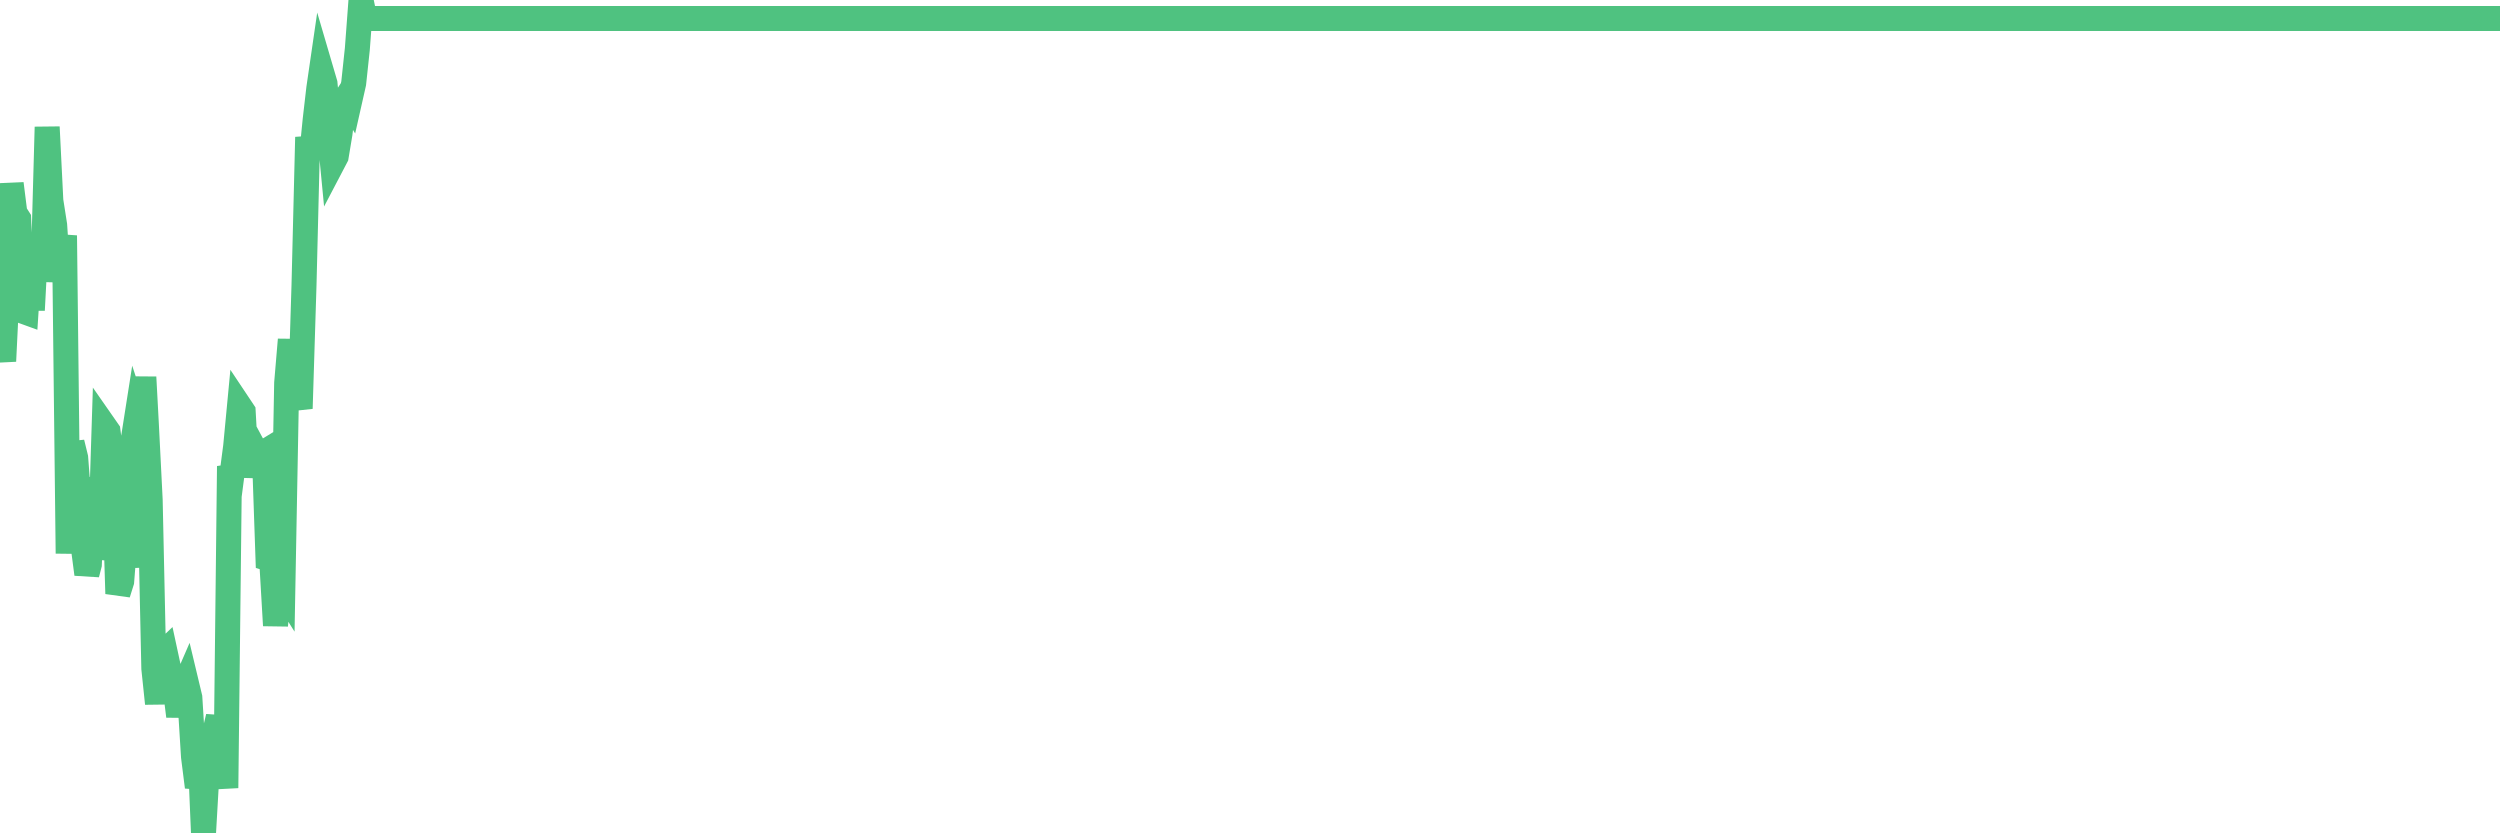 <?xml version="1.0"?><svg width="150px" height="50px" xmlns="http://www.w3.org/2000/svg" xmlns:xlink="http://www.w3.org/1999/xlink"> <polyline fill="none" stroke="#4fc280" stroke-width="1.5px" stroke-linecap="round" stroke-miterlimit="5" points="0.00,20.18 0.22,21.67 0.45,16.93 0.67,11.02 0.89,12.77 1.12,13.13 1.34,18.66 1.56,18.74 1.79,15.22 1.94,18.61 2.16,14.42 2.38,16.64 2.61,15.53 2.83,7.62 3.05,12.04 3.28,13.51 3.50,16.88 3.65,15.62 3.87,14.13 4.09,33.21 4.32,26.56 4.54,27.46 4.76,30.37 4.99,32.77 5.21,34.45 5.36,33.87 5.58,28.65 5.81,33.49 6.03,32.44 6.25,25.54 6.48,25.87 6.70,27.56 6.92,30.76 7.07,35.62 7.30,34.89 7.52,32.08 7.74,34.04 7.97,26.53 8.19,25.13 8.41,25.80 8.63,22.63 8.78,25.43 9.01,29.99 9.23,40.11 9.45,42.21 9.68,39.30 9.90,39.09 10.12,40.11 10.35,40.89 10.50,41.20 10.72,42.97 10.94,41.46 11.17,40.93 11.39,41.85 11.61,45.40 11.84,47.22 12.06,46.43 12.21,50.00 12.43,46.17 12.65,45.40 12.88,43.94 13.10,43.01 13.32,45.33 13.55,47.28 13.77,27.97 13.92,28.46 14.14,26.78 14.37,24.36 14.59,24.69 14.81,28.62 15.04,26.52 15.26,26.93 15.48,27.22 15.63,27.27 15.86,27.13 16.08,33.52 16.30,33.59 16.53,37.53 16.75,35.02 16.97,35.37 17.20,22.98 17.42,20.38 17.57,22.78 17.79,23.64 18.01,24.51 18.24,17.12 18.46,8.23 18.68,9.50 18.91,7.19 19.13,5.29 19.28,4.26 19.50,5.01 19.73,7.52 19.95,9.81 20.17,9.39 20.40,8.01 20.62,6.11 20.84,5.77 20.99,6.02 21.22,5.00 21.44,2.94 21.66,0.00 21.89,1.11 22.11,1.11 22.33,1.11 22.56,1.11 22.70,1.11 22.93,1.11 23.15,1.11 23.37,1.11 23.60,1.11 23.82,1.11 24.04,1.11 24.27,1.11 24.42,1.11 24.64,1.11 24.86,1.11 25.09,1.11 25.31,1.11 25.53,1.11 25.76,1.11 25.98,1.11 26.13,1.11 26.35,1.11 26.57,1.11 26.80,1.11 27.02,1.11 27.24,1.11 27.47,1.11 27.69,1.11 27.84,1.11 28.06,1.11 28.29,1.11 28.51,1.11 28.73,1.11 28.96,1.11 29.18,1.11 29.40,1.11 29.55,1.11 29.78,1.11 30.00,1.11 30.22,1.11 30.45,1.11 30.67,1.11 30.89,1.11 31.12,1.11 31.26,1.11 31.49,1.11 31.71,1.11 31.93,1.11 32.16,1.11 32.38,1.11 32.60,1.11 32.83,1.11 33.05,1.11 33.20,1.11 33.42,1.11 33.65,1.11 33.87,1.11 34.09,1.11 34.32,1.11 34.54,1.11 34.76,1.11 34.91,1.11 35.14,1.11 35.36,1.11 35.58,1.11 35.81,1.11 36.03,1.11 36.25,1.11 36.48,1.11 36.62,1.11 36.85,1.11 37.07,1.11 37.29,1.11 37.52,1.11 37.74,1.11 37.96,1.11 38.19,1.11 38.34,1.11 38.56,1.11 38.78,1.11 39.01,1.11 39.23,1.11 39.45,1.11 39.68,1.11 39.90,1.11 40.05,1.11 40.27,1.11 40.50,1.11 40.72,1.11 40.94,1.11 41.17,1.11 41.39,1.11 41.61,1.11 41.76,1.11 41.98,1.11 42.21,1.11 42.43,1.11 42.65,1.11 42.88,1.11 43.10,1.11 43.32,1.11 43.47,1.11 43.70,1.11 43.92,1.11 44.14,1.11 44.37,1.11 44.59,1.11 44.81,1.11 45.04,1.11 45.18,1.11 45.41,1.11 45.63,1.11 45.85,1.11 46.08,1.11 46.30,1.11 46.52,1.11 46.75,1.11 46.90,1.11 47.12,1.11 47.34,1.11 47.57,1.11 47.79,1.11 48.01,1.11 48.24,1.11 48.46,1.11 48.68,1.11 48.83,1.11 49.06,1.11 49.28,1.11 49.50,1.11 49.73,1.11 49.95,1.11 50.17,1.11 50.40,1.11 50.54,1.11 50.77,1.11 50.99,1.11 51.21,1.11 51.44,1.11 51.66,1.11 51.88,1.11 52.11,1.11 52.26,1.11 52.48,1.11 52.70,1.11 52.93,1.11 53.15,1.11 53.37,1.11 53.60,1.11 53.82,1.11 53.97,1.11 54.19,1.11 54.42,1.11 54.64,1.11 54.86,1.11 55.09,1.11 55.31,1.11 55.53,1.11 55.68,1.11 55.90,1.11 56.13,1.11 56.35,1.11 56.57,1.11 56.80,1.11 57.02,1.11 57.24,1.11 57.39,1.11 57.62,1.11 57.84,1.11 58.06,1.11 58.29,1.11 58.51,1.11 58.73,1.11 58.96,1.11 59.10,1.11 59.33,1.11 59.55,1.11 59.77,1.11 60.00,1.11 60.22,1.11 60.44,1.11 60.67,1.11 60.82,1.11 61.04,1.11 61.26,1.11 61.49,1.11 61.71,1.11 61.93,1.11 62.16,1.11 62.38,1.11 62.53,1.11 62.75,1.11 62.98,1.11 63.20,1.11 63.42,1.11 63.65,1.11 63.87,1.11 64.09,1.11 64.24,1.11 64.46,1.11 64.69,1.11 64.91,1.11 65.13,1.11 65.36,1.11 65.58,1.11 65.80,1.11 66.03,1.11 66.18,1.11 66.40,1.11 66.62,1.11 66.85,1.11 67.07,1.11 67.29,1.11 67.52,1.11 67.74,1.11 67.89,1.11 68.11,1.11 68.34,1.11 68.56,1.11 68.78,1.11 69.01,1.11 69.23,1.11 69.45,1.11 69.60,1.11 69.82,1.11 70.05,1.11 70.27,1.11 70.49,1.11 70.72,1.11 70.94,1.11 71.16,1.11 71.31,1.11 71.54,1.11 71.76,1.11 71.98,1.11 72.21,1.11 72.43,1.11 72.65,1.11 72.88,1.11 73.03,1.11 73.25,1.11 73.47,1.11 73.70,1.11 73.92,1.11 74.14,1.11 74.37,1.11 74.59,1.11 74.74,1.11 74.96,1.11 75.18,1.11 75.41,1.11 75.63,1.11 75.85,1.11 76.08,1.11 76.30,1.11 76.45,1.11 76.67,1.11 76.90,1.11 77.12,1.11 77.34,1.11 77.57,1.11 77.79,1.11 78.01,1.11 78.16,1.11 78.38,1.11 78.61,1.11 78.83,1.11 79.05,1.11 79.28,1.11 79.50,1.11 79.72,1.11 79.87,1.11 80.10,1.11 80.32,1.11 80.54,1.11 80.77,1.11 80.99,1.11 81.21,1.11 81.44,1.11 81.66,1.11 81.81,1.11 82.03,1.11 82.26,1.11 82.48,1.11 82.70,1.11 82.93,1.11 83.15,1.11 83.37,1.11 83.52,1.11 83.74,1.11 83.97,1.11 84.19,1.11 84.41,1.11 84.64,1.11 84.86,1.11 85.08,1.11 85.23,1.11 85.46,1.11 85.68,1.11 85.90,1.11 86.13,1.11 86.35,1.11 86.57,1.11 86.80,1.11 86.95,1.11 87.17,1.11 87.39,1.11 87.62,1.11 87.84,1.11 88.06,1.11 88.29,1.11 88.51,1.11 88.66,1.11 88.88,1.11 89.10,1.11 89.33,1.11 89.55,1.11 89.77,1.11 90.00,1.11 90.22,1.11 90.37,1.11 90.59,1.11 90.82,1.11 91.04,1.11 91.26,1.11 91.49,1.11 91.71,1.11 91.93,1.11 92.08,1.11 92.30,1.11 92.53,1.11 92.75,1.11 92.97,1.11 93.20,1.11 93.42,1.11 93.64,1.11 93.79,1.11 94.02,1.11 94.24,1.11 94.46,1.11 94.69,1.11 94.91,1.11 95.13,1.11 95.36,1.11 95.51,1.11 95.73,1.11 95.95,1.11 96.18,1.11 96.40,1.11 96.62,1.11 96.85,1.11 97.07,1.11 97.29,1.11 97.44,1.11 97.66,1.11 97.89,1.11 98.11,1.11 98.33,1.11 98.56,1.11 98.78,1.11 99.00,1.11 99.15,1.11 99.38,1.11 99.60,1.11 99.82,1.11 100.05,1.11 100.27,1.11 100.49,1.11 100.72,1.11 100.87,1.11 101.09,1.11 101.31,1.11 101.54,1.11 101.76,1.11 101.98,1.11 102.21,1.11 102.43,1.11 102.58,1.11 102.80,1.11 103.02,1.11 103.25,1.11 103.47,1.11 103.69,1.11 103.92,1.11 104.14,1.11 104.29,1.11 104.51,1.11 104.74,1.11 104.96,1.11 105.18,1.11 105.41,1.11 105.63,1.11 105.85,1.11 106.00,1.11 106.23,1.11 106.45,1.11 106.67,1.11 106.90,1.11 107.12,1.11 107.34,1.11 107.57,1.11 107.71,1.11 107.94,1.11 108.16,1.11 108.38,1.11 108.61,1.11 108.83,1.11 109.05,1.11 109.28,1.11 109.43,1.11 109.65,1.11 109.87,1.11 110.10,1.11 110.32,1.11 110.54,1.11 110.77,1.11 110.99,1.11 111.14,1.11 111.36,1.11 111.58,1.11 111.81,1.11 112.03,1.11 112.25,1.11 112.48,1.11 112.70,1.11 112.92,1.11 113.07,1.11 113.30,1.11 113.52,1.11 113.74,1.11 113.97,1.11 114.19,1.11 114.41,1.11 114.64,1.11 114.79,1.11 115.01,1.11 115.23,1.11 115.46,1.11 115.68,1.11 115.90,1.11 116.13,1.11 116.35,1.11 116.50,1.11 116.72,1.11 116.94,1.11 117.17,1.11 117.39,1.11 117.61,1.11 117.84,1.11 118.06,1.11 118.21,1.11 118.43,1.11 118.66,1.11 118.88,1.11 119.10,1.11 119.33,1.11 119.55,1.11 119.77,1.11 119.92,1.11 120.15,1.11 120.37,1.11 120.59,1.11 120.82,1.11 121.04,1.11 121.26,1.11 121.49,1.11 121.63,1.11 121.86,1.11 122.08,1.11 122.30,1.11 122.53,1.11 122.75,1.11 122.97,1.11 123.20,1.11 123.35,1.11 123.57,1.11 123.79,1.11 124.02,1.11 124.24,1.11 124.46,1.11 124.69,1.11 124.91,1.11 125.06,1.11 125.28,1.11 125.50,1.11 125.73,1.11 125.95,1.11 126.17,1.11 126.40,1.11 126.62,1.11 126.77,1.11 126.99,1.11 127.22,1.11 127.44,1.11 127.66,1.11 127.89,1.11 128.11,1.11 128.33,1.11 128.48,1.11 128.71,1.11 128.93,1.11 129.15,1.11 129.38,1.11 129.60,1.11 129.82,1.11 130.05,1.11 130.27,1.11 130.42,1.11 130.64,1.11 130.86,1.11 131.09,1.11 131.31,1.11 131.53,1.11 131.76,1.11 131.98,1.11 132.13,1.11 132.35,1.11 132.58,1.11 132.80,1.11 133.02,1.11 133.25,1.11 133.47,1.11 133.69,1.11 133.84,1.11 134.07,1.11 134.29,1.11 134.51,1.11 134.74,1.11 134.96,1.11 135.18,1.11 135.41,1.11 135.55,1.11 135.78,1.11 136.00,1.11 136.22,1.11 136.45,1.11 136.67,1.11 136.89,1.11 137.12,1.11 137.27,1.11 137.49,1.11 137.71,1.11 137.94,1.11 138.16,1.11 138.38,1.11 138.61,1.11 138.83,1.11 138.98,1.11 139.20,1.11 139.43,1.11 139.65,1.11 139.87,1.11 140.10,1.11 140.32,1.11 140.54,1.11 140.69,1.11 140.91,1.11 141.14,1.11 141.36,1.11 141.58,1.11 141.81,1.11 142.03,1.11 142.25,1.11 142.40,1.11 142.63,1.11 142.85,1.11 143.07,1.11 143.30,1.11 143.52,1.11 143.74,1.11 143.97,1.11 144.11,1.11 144.34,1.11 144.56,1.11 144.78,1.11 145.01,1.11 145.23,1.11 145.45,1.11 145.68,1.11 145.90,1.11 146.05,1.11 146.27,1.11 146.50,1.11 146.72,1.11 146.94,1.11 147.17,1.11 147.39,1.11 147.61,1.11 147.76,1.11 147.99,1.11 148.21,1.11 148.43,1.11 148.66,1.11 148.88,1.11 149.10,1.11 149.33,1.11 149.47,1.11 149.70,1.11 149.92,1.11 150.00,1.11 "/></svg>